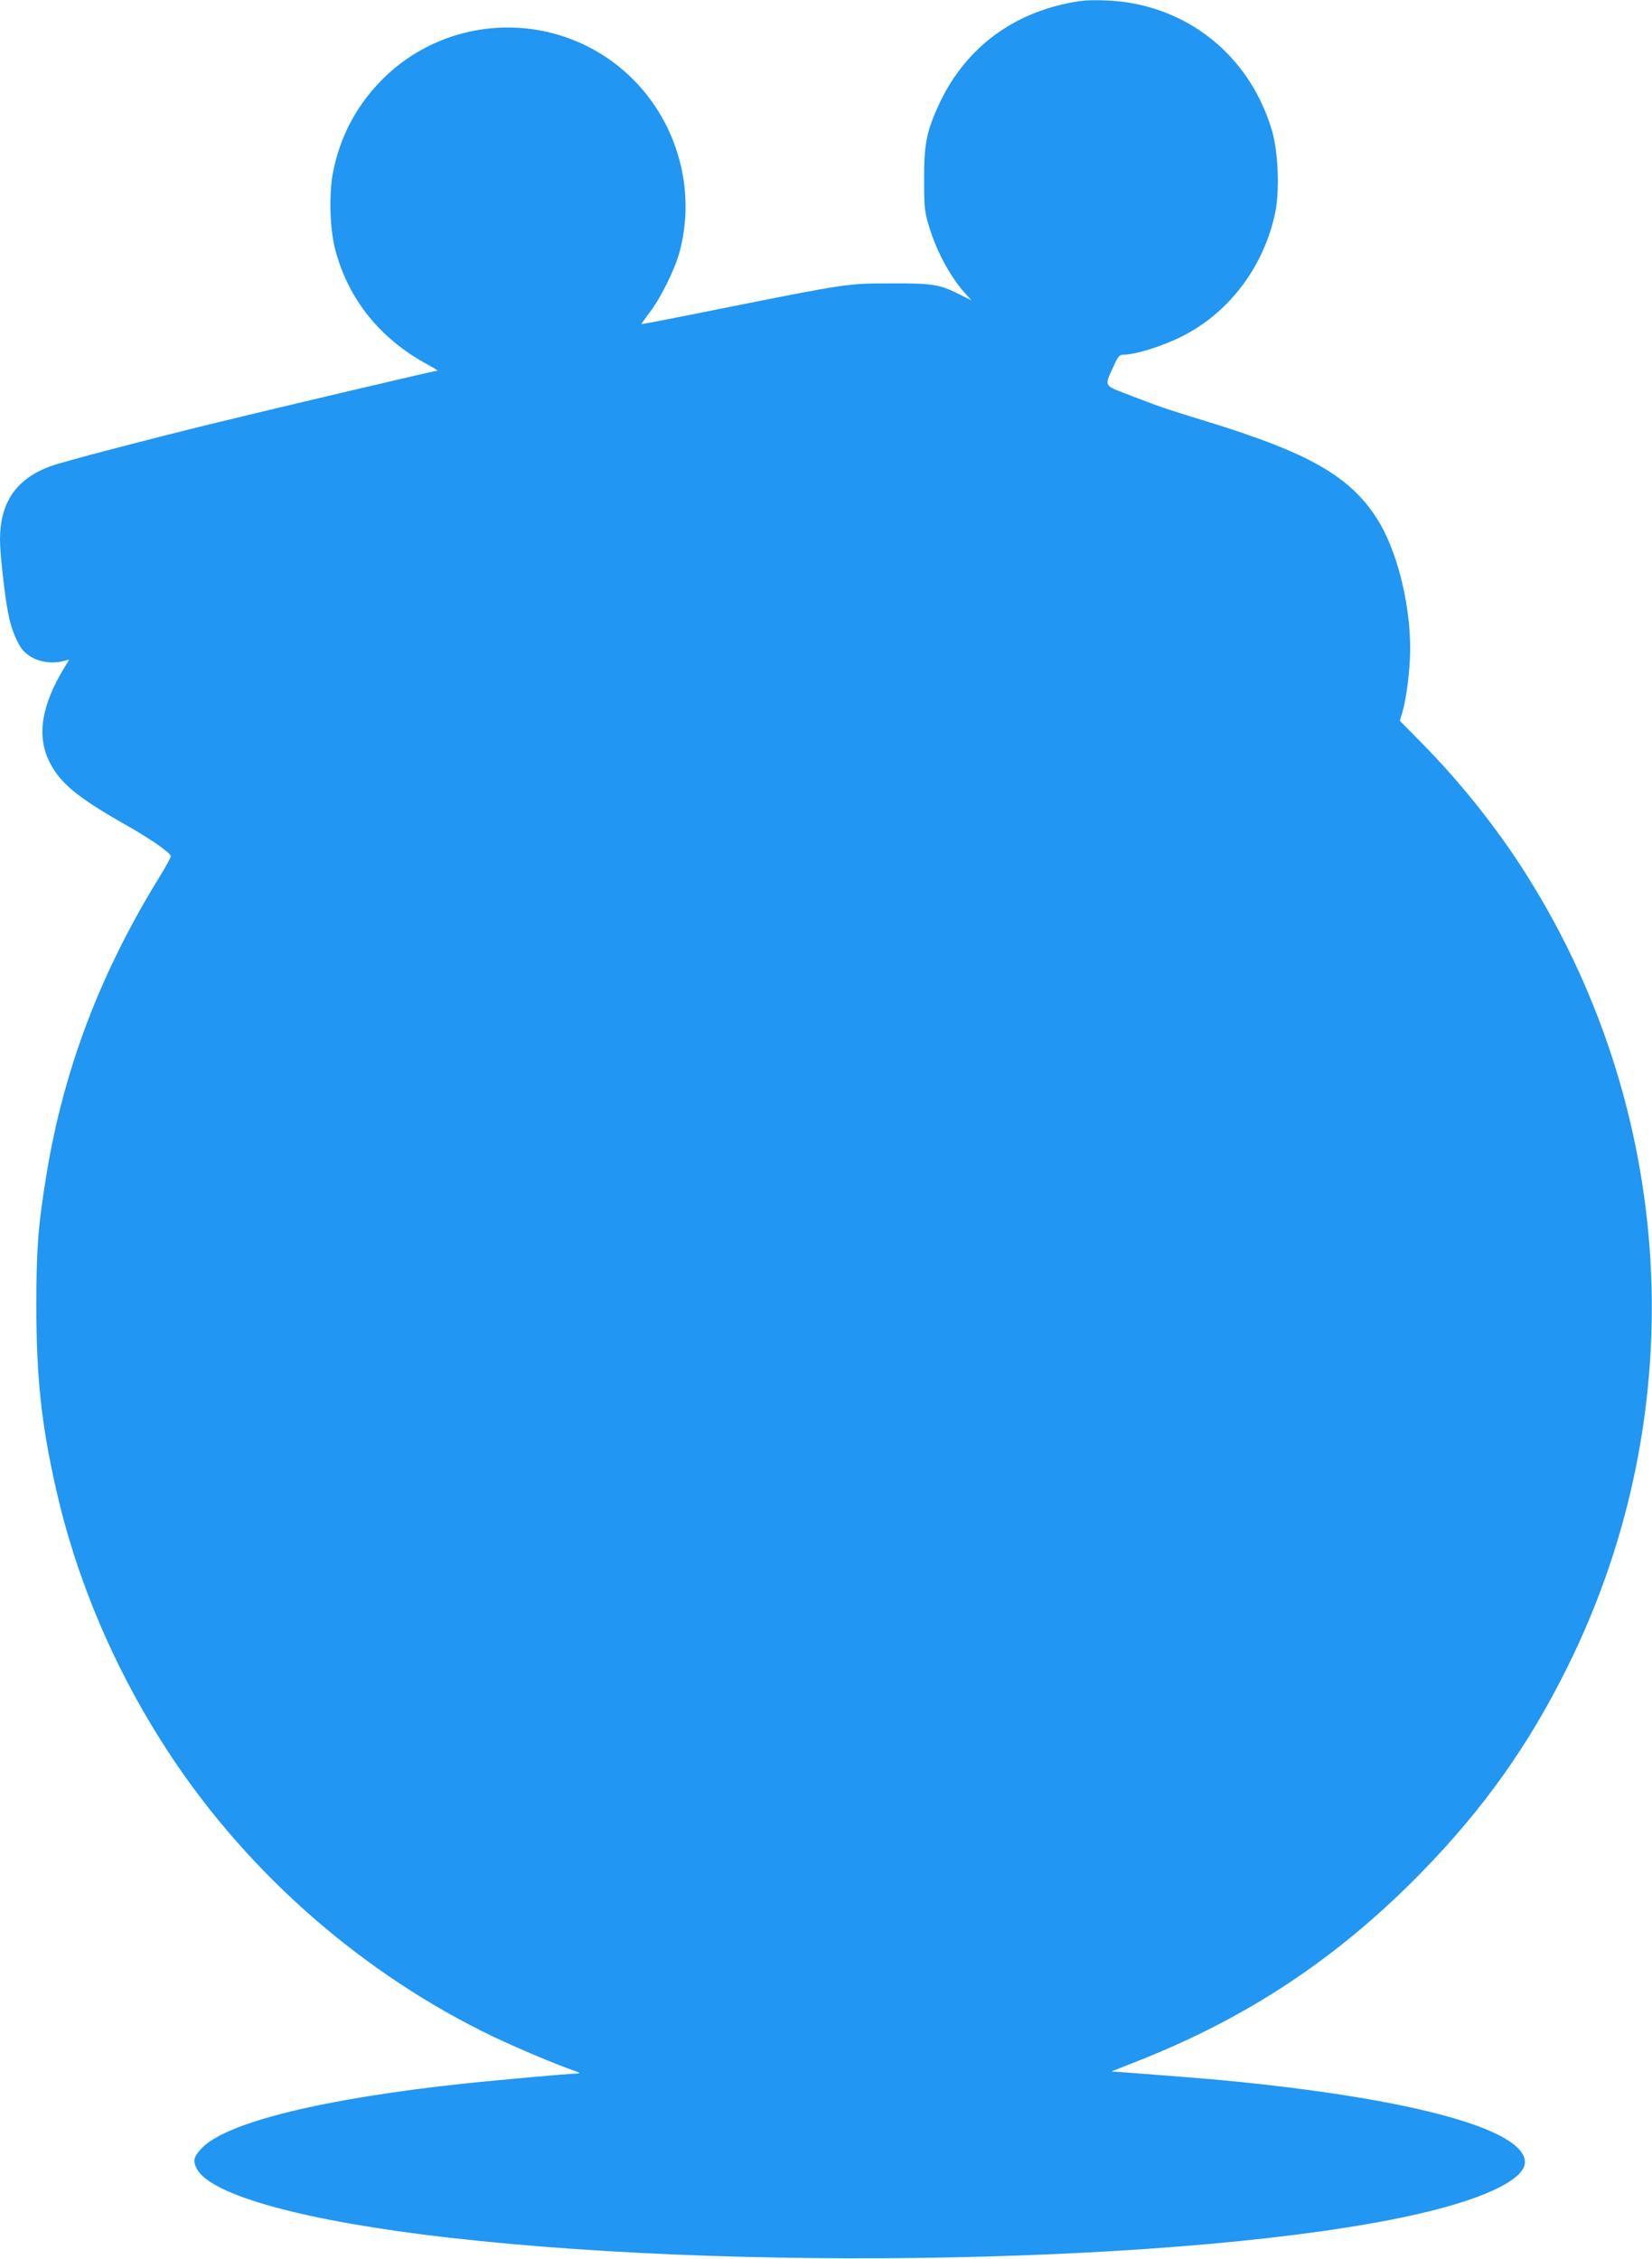 <?xml version="1.0" standalone="no"?>
<!DOCTYPE svg PUBLIC "-//W3C//DTD SVG 20010904//EN"
 "http://www.w3.org/TR/2001/REC-SVG-20010904/DTD/svg10.dtd">
<svg version="1.0" xmlns="http://www.w3.org/2000/svg"
 width="936pt" height="1280pt" viewBox="0 0 936 1280"
 preserveAspectRatio="xMidYMid meet">
<g transform="translate(0,1280) scale(0.1,-0.1)"
fill="#2196f3" stroke="none">
<path d="M6120 12794 c-364 -53 -643 -256 -795 -575 -75 -160 -90 -235 -89
-439 0 -161 3 -182 28 -264 43 -142 121 -286 205 -379 l35 -39 -60 30 c-119
61 -158 67 -394 66 -249 0 -243 1 -965 -143 -247 -50 -450 -89 -451 -88 -1 1
20 31 47 67 63 82 142 242 169 341 94 348 -9 727 -266 982 -401 398 -1052 386
-1439 -25 -132 -141 -217 -304 -257 -498 -25 -121 -20 -323 11 -443 74 -283
254 -507 526 -654 33 -18 57 -33 54 -33 -14 0 -1001 -233 -1289 -304 -367 -90
-825 -210 -898 -236 -198 -70 -292 -205 -292 -418 0 -79 25 -304 46 -416 16
-87 53 -178 87 -214 52 -56 143 -79 226 -58 l33 8 -26 -43 c-131 -214 -159
-387 -87 -534 61 -123 159 -204 442 -364 132 -75 239 -149 247 -172 2 -5 -28
-59 -66 -121 -337 -547 -545 -1098 -641 -1698 -45 -277 -55 -404 -55 -730 0
-402 28 -668 110 -1031 119 -530 341 -1048 651 -1517 448 -677 1095 -1241
1828 -1593 137 -65 366 -162 470 -197 17 -6 22 -11 13 -11 -79 -4 -439 -36
-633 -56 -818 -87 -1368 -222 -1505 -371 -43 -47 -48 -69 -25 -113 78 -151
614 -298 1430 -391 1799 -205 4441 -132 5575 155 328 83 520 184 520 273 -1
182 -612 353 -1630 456 -126 13 -274 25 -629 52 l-84 6 134 53 c630 246 1144
586 1619 1071 356 364 614 727 836 1178 717 1453 613 3174 -273 4535 -159 243
-351 481 -558 691 l-124 126 15 49 c22 73 44 246 44 357 0 267 -78 570 -192
745 -155 238 -387 369 -968 547 -231 71 -274 86 -433 148 -147 57 -141 46 -87
164 24 54 33 64 54 64 71 0 232 51 345 110 263 137 455 397 517 699 25 126 16
344 -20 464 -115 386 -421 659 -811 722 -82 14 -213 18 -275 9z"/>
</g>
</svg>
